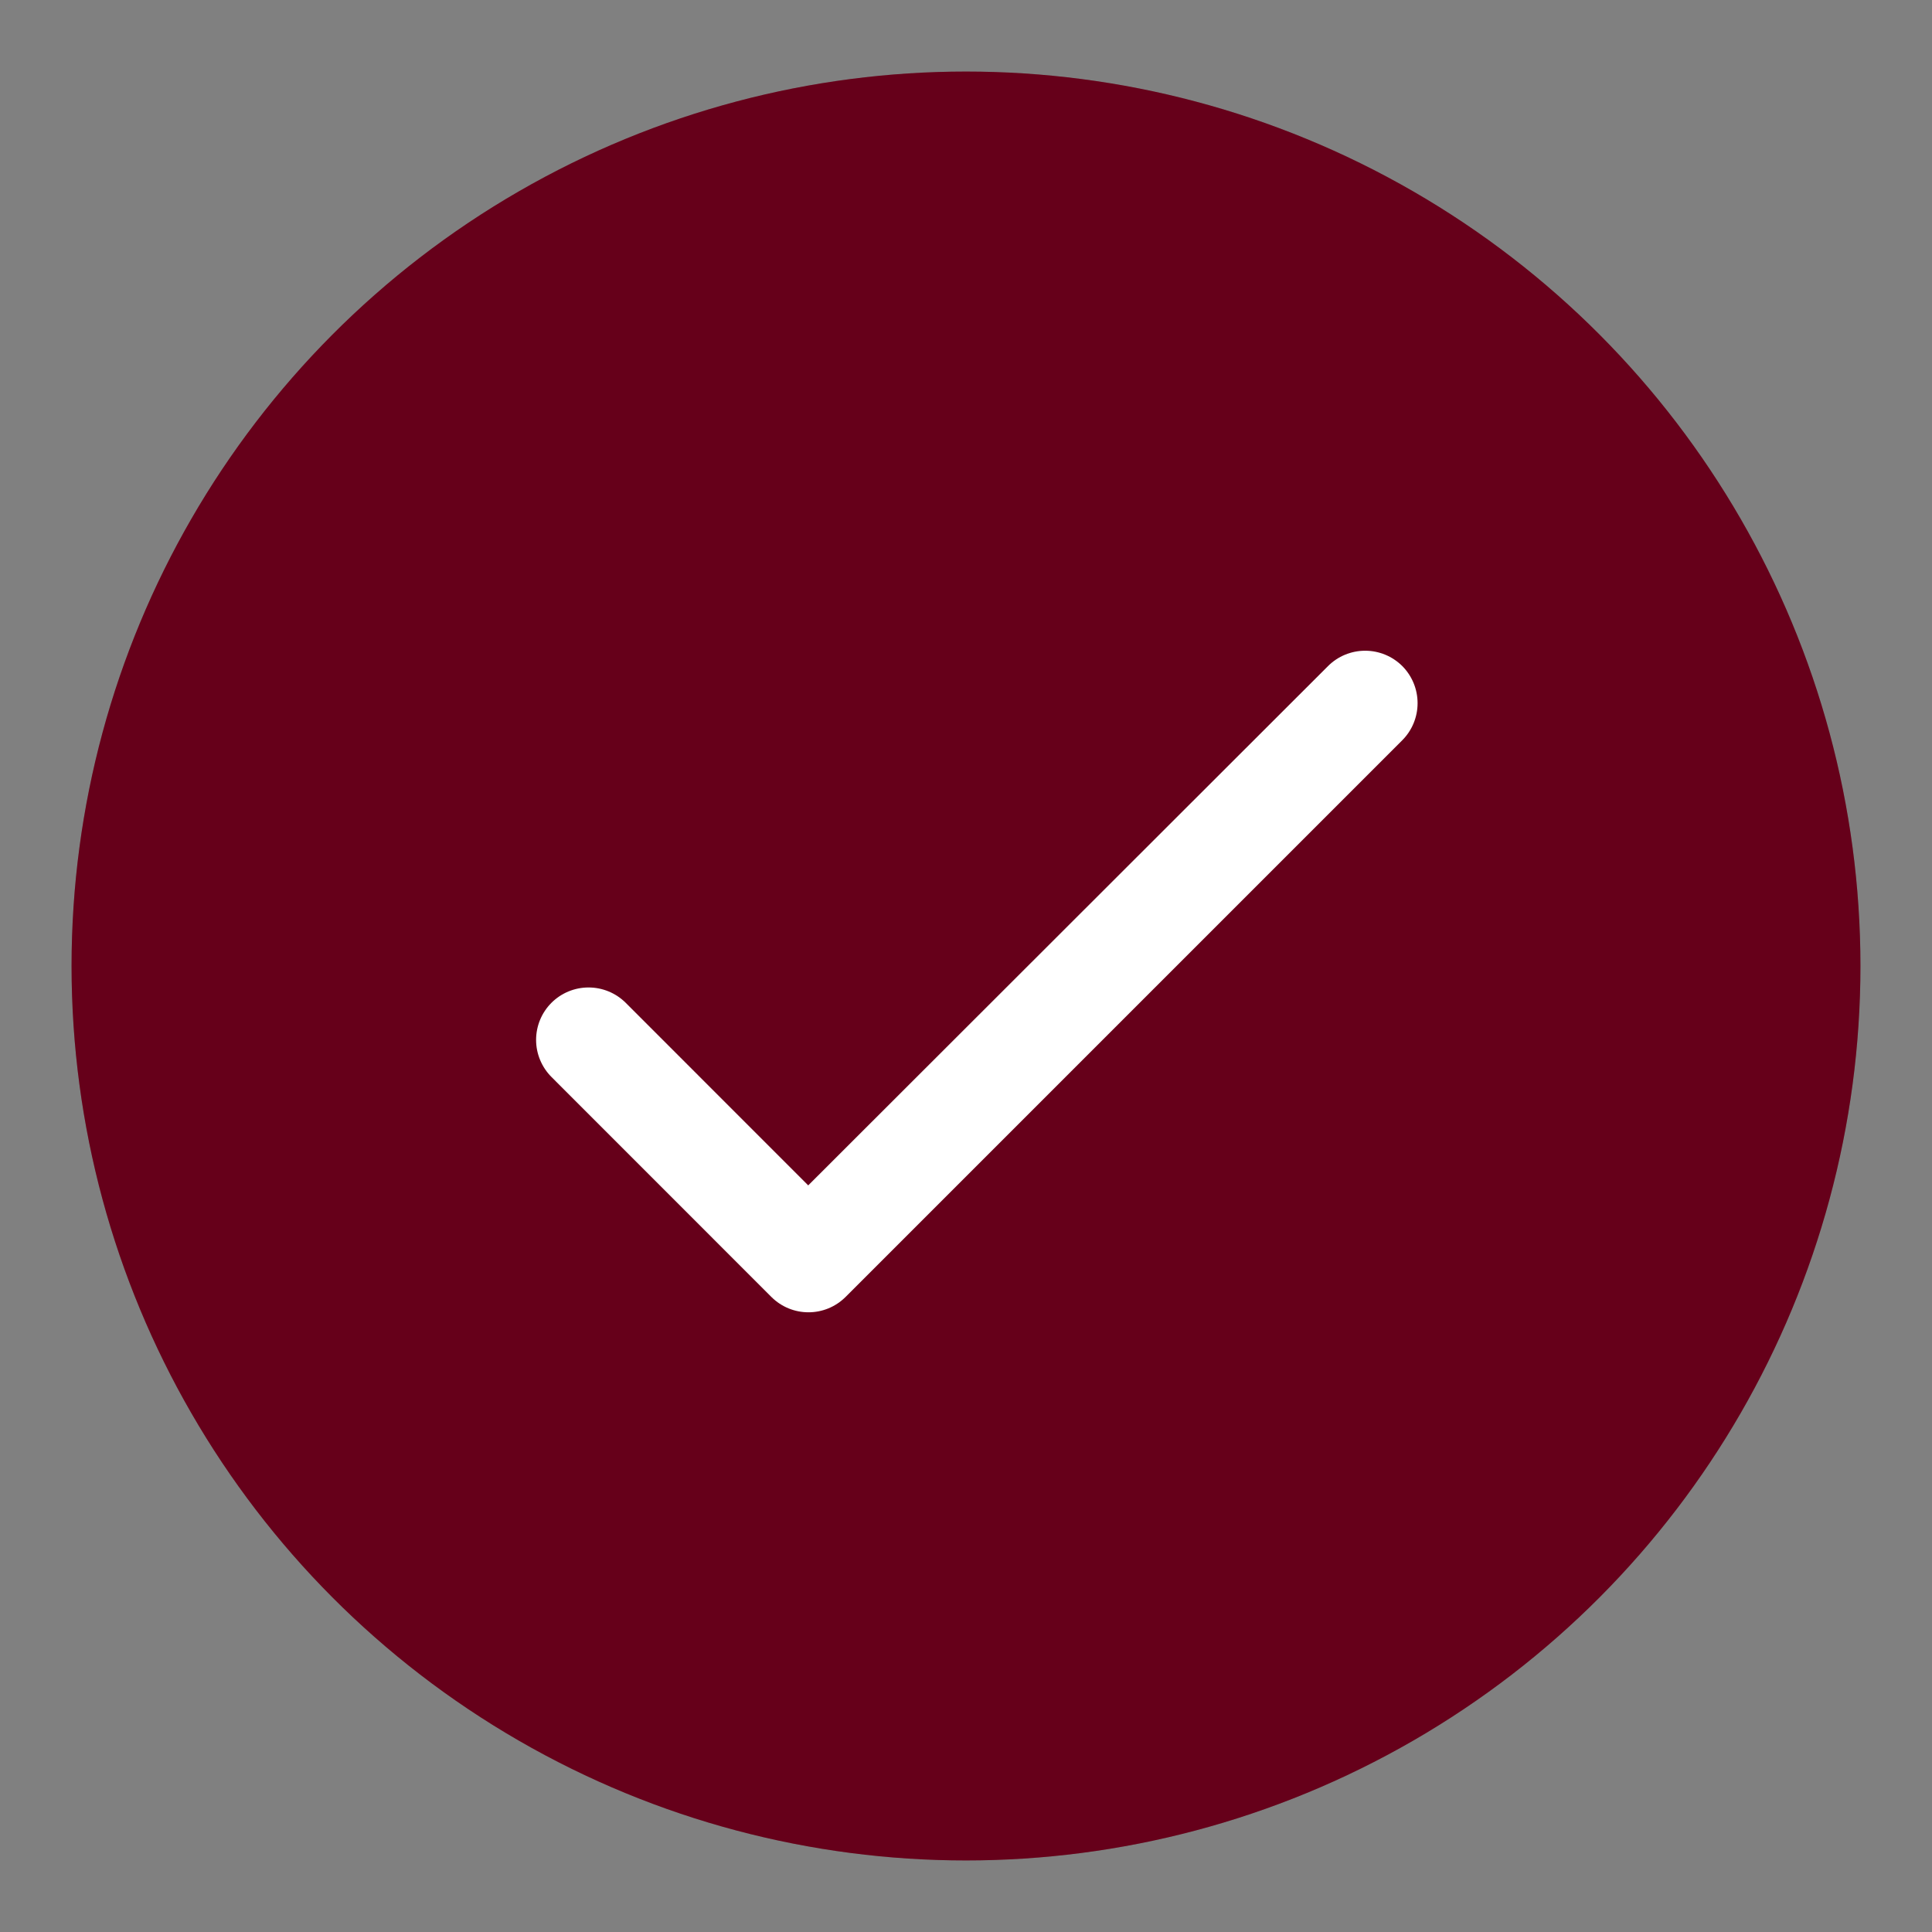 <?xml version="1.0" encoding="UTF-8"?> <svg xmlns="http://www.w3.org/2000/svg" width="27" height="27" viewBox="0 0 27 27" fill="none"><rect x="0" y="0" width="27" height="27" fill="#808080" stroke="none"/><circle cx="13.5" cy="13.5" r="12.5" fill="#800020"></circle><circle cx="13.5" cy="13.5" r="12.5" fill="black" fill-opacity="0.2"></circle><path d="M11.295 16.566L8.744 14.014C8.606 13.877 8.42 13.8 8.225 13.8C8.031 13.8 7.844 13.877 7.707 14.014C7.569 14.152 7.492 14.338 7.492 14.533C7.492 14.629 7.511 14.724 7.548 14.813C7.585 14.902 7.639 14.983 7.707 15.051L10.78 18.125C11.067 18.411 11.53 18.411 11.817 18.125L19.597 10.345C19.734 10.208 19.811 10.021 19.811 9.827C19.811 9.632 19.734 9.446 19.597 9.308C19.459 9.171 19.273 9.094 19.078 9.094C18.884 9.094 18.697 9.171 18.56 9.308L11.295 16.566Z" fill="white"></path></svg> 